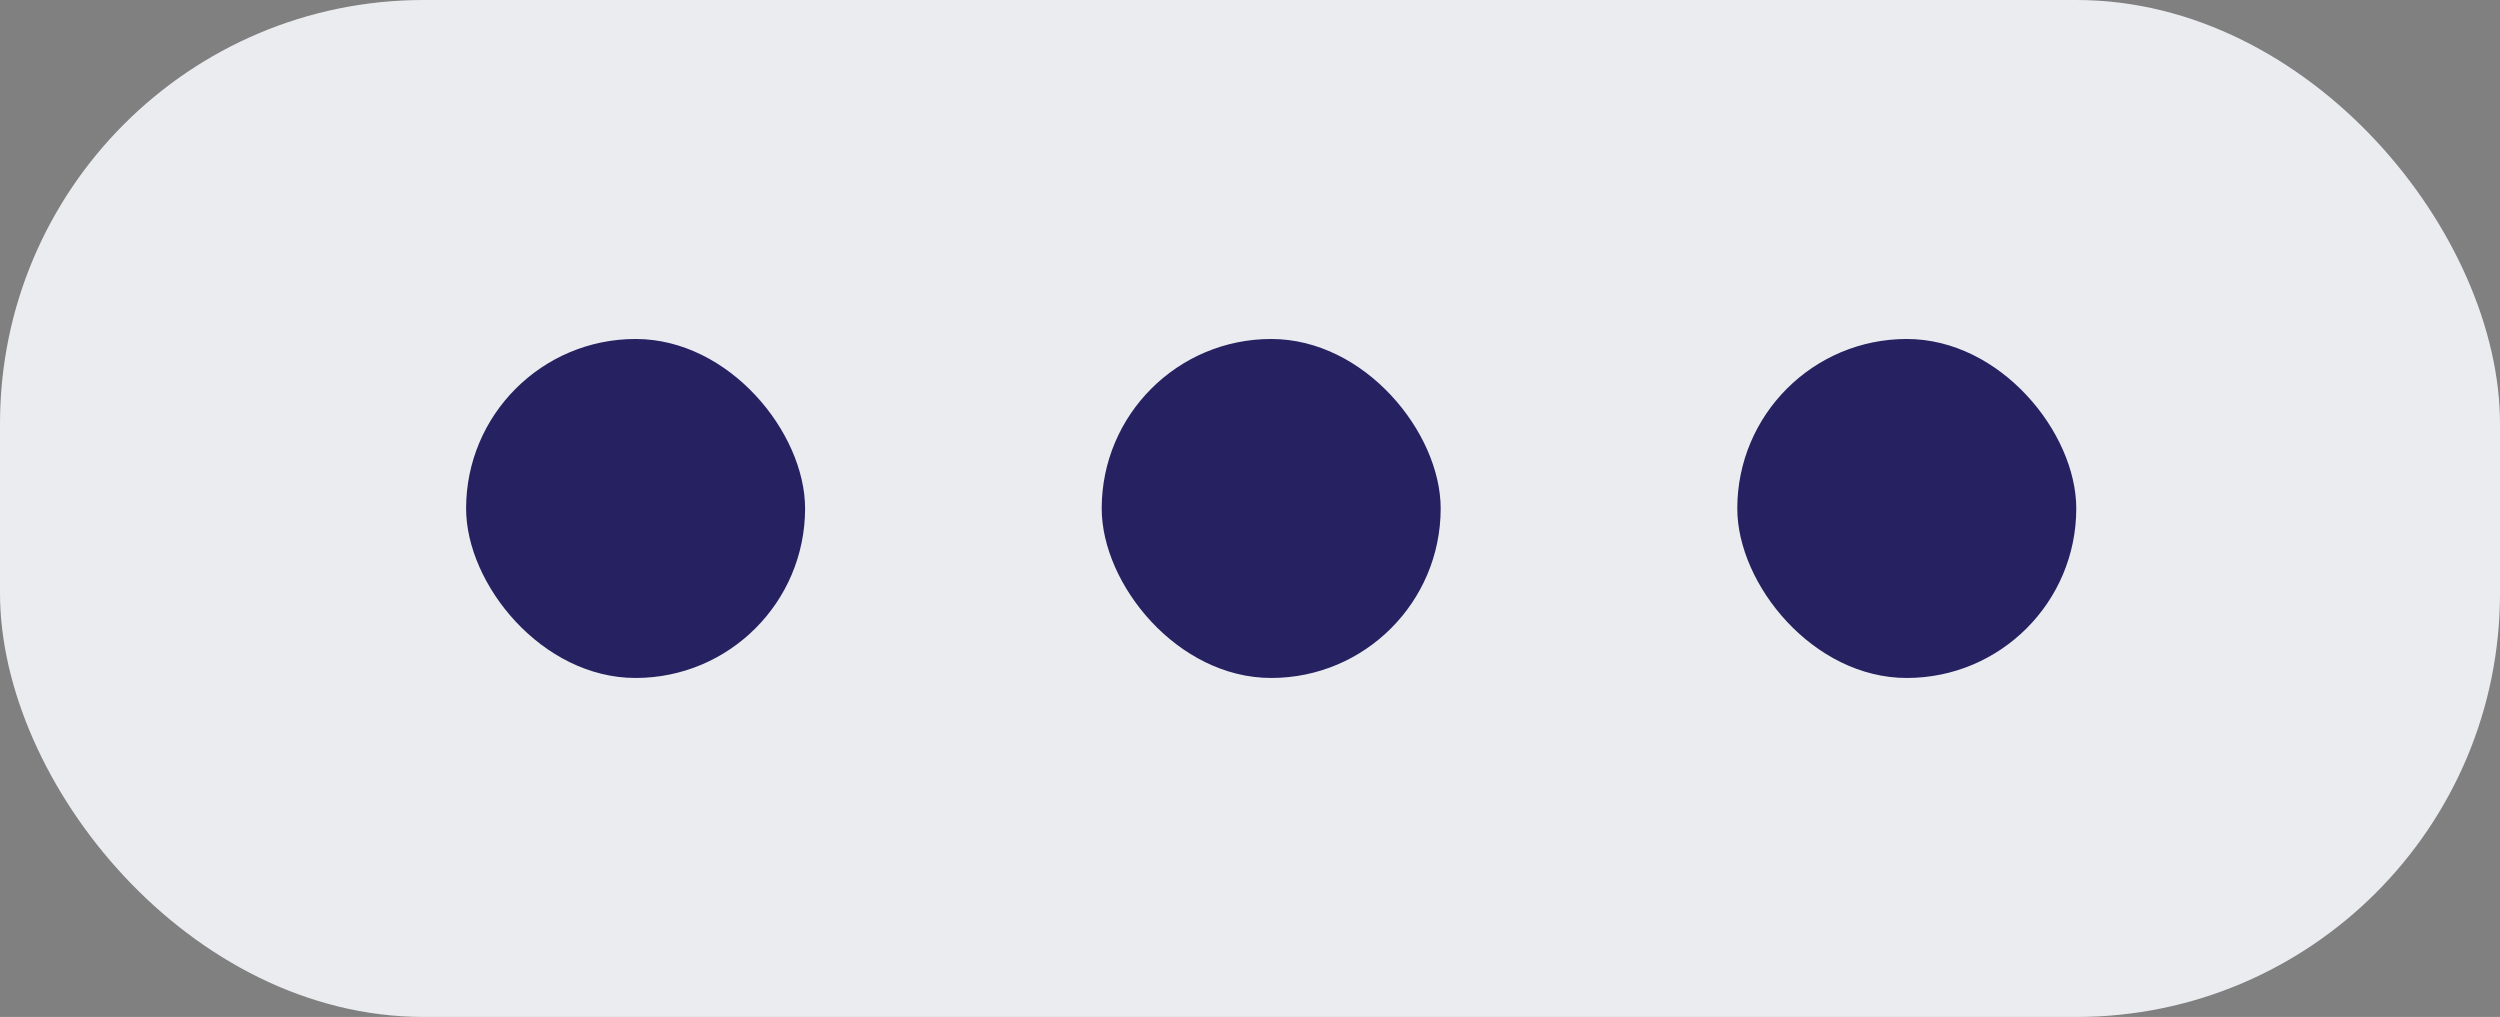 <svg id="Component_59_6" data-name="Component 59 – 6" xmlns="http://www.w3.org/2000/svg" width="59" height="24" viewBox="0 0 59 24">
  <rect x="0" y="0" width="59" height="24" fill="#808080" stroke="none"/>
  <rect id="Rectangle_53" data-name="Rectangle 53" width="59" height="24" rx="10" fill="#ebecf0"/>
  <g id="Group_7" data-name="Group 7" transform="translate(17 8.741)">
    <rect id="Rectangle_6" data-name="Rectangle 6" width="8" height="8" rx="4" transform="translate(-6 -0.741)" fill="#262261"/>
    <rect id="Rectangle_82" data-name="Rectangle 82" width="8" height="8" rx="4" transform="translate(9 -0.741)" fill="#262261"/>
    <rect id="Rectangle_83" data-name="Rectangle 83" width="8" height="8" rx="4" transform="translate(24 -0.741)" fill="#262261"/>
  </g>
</svg>
